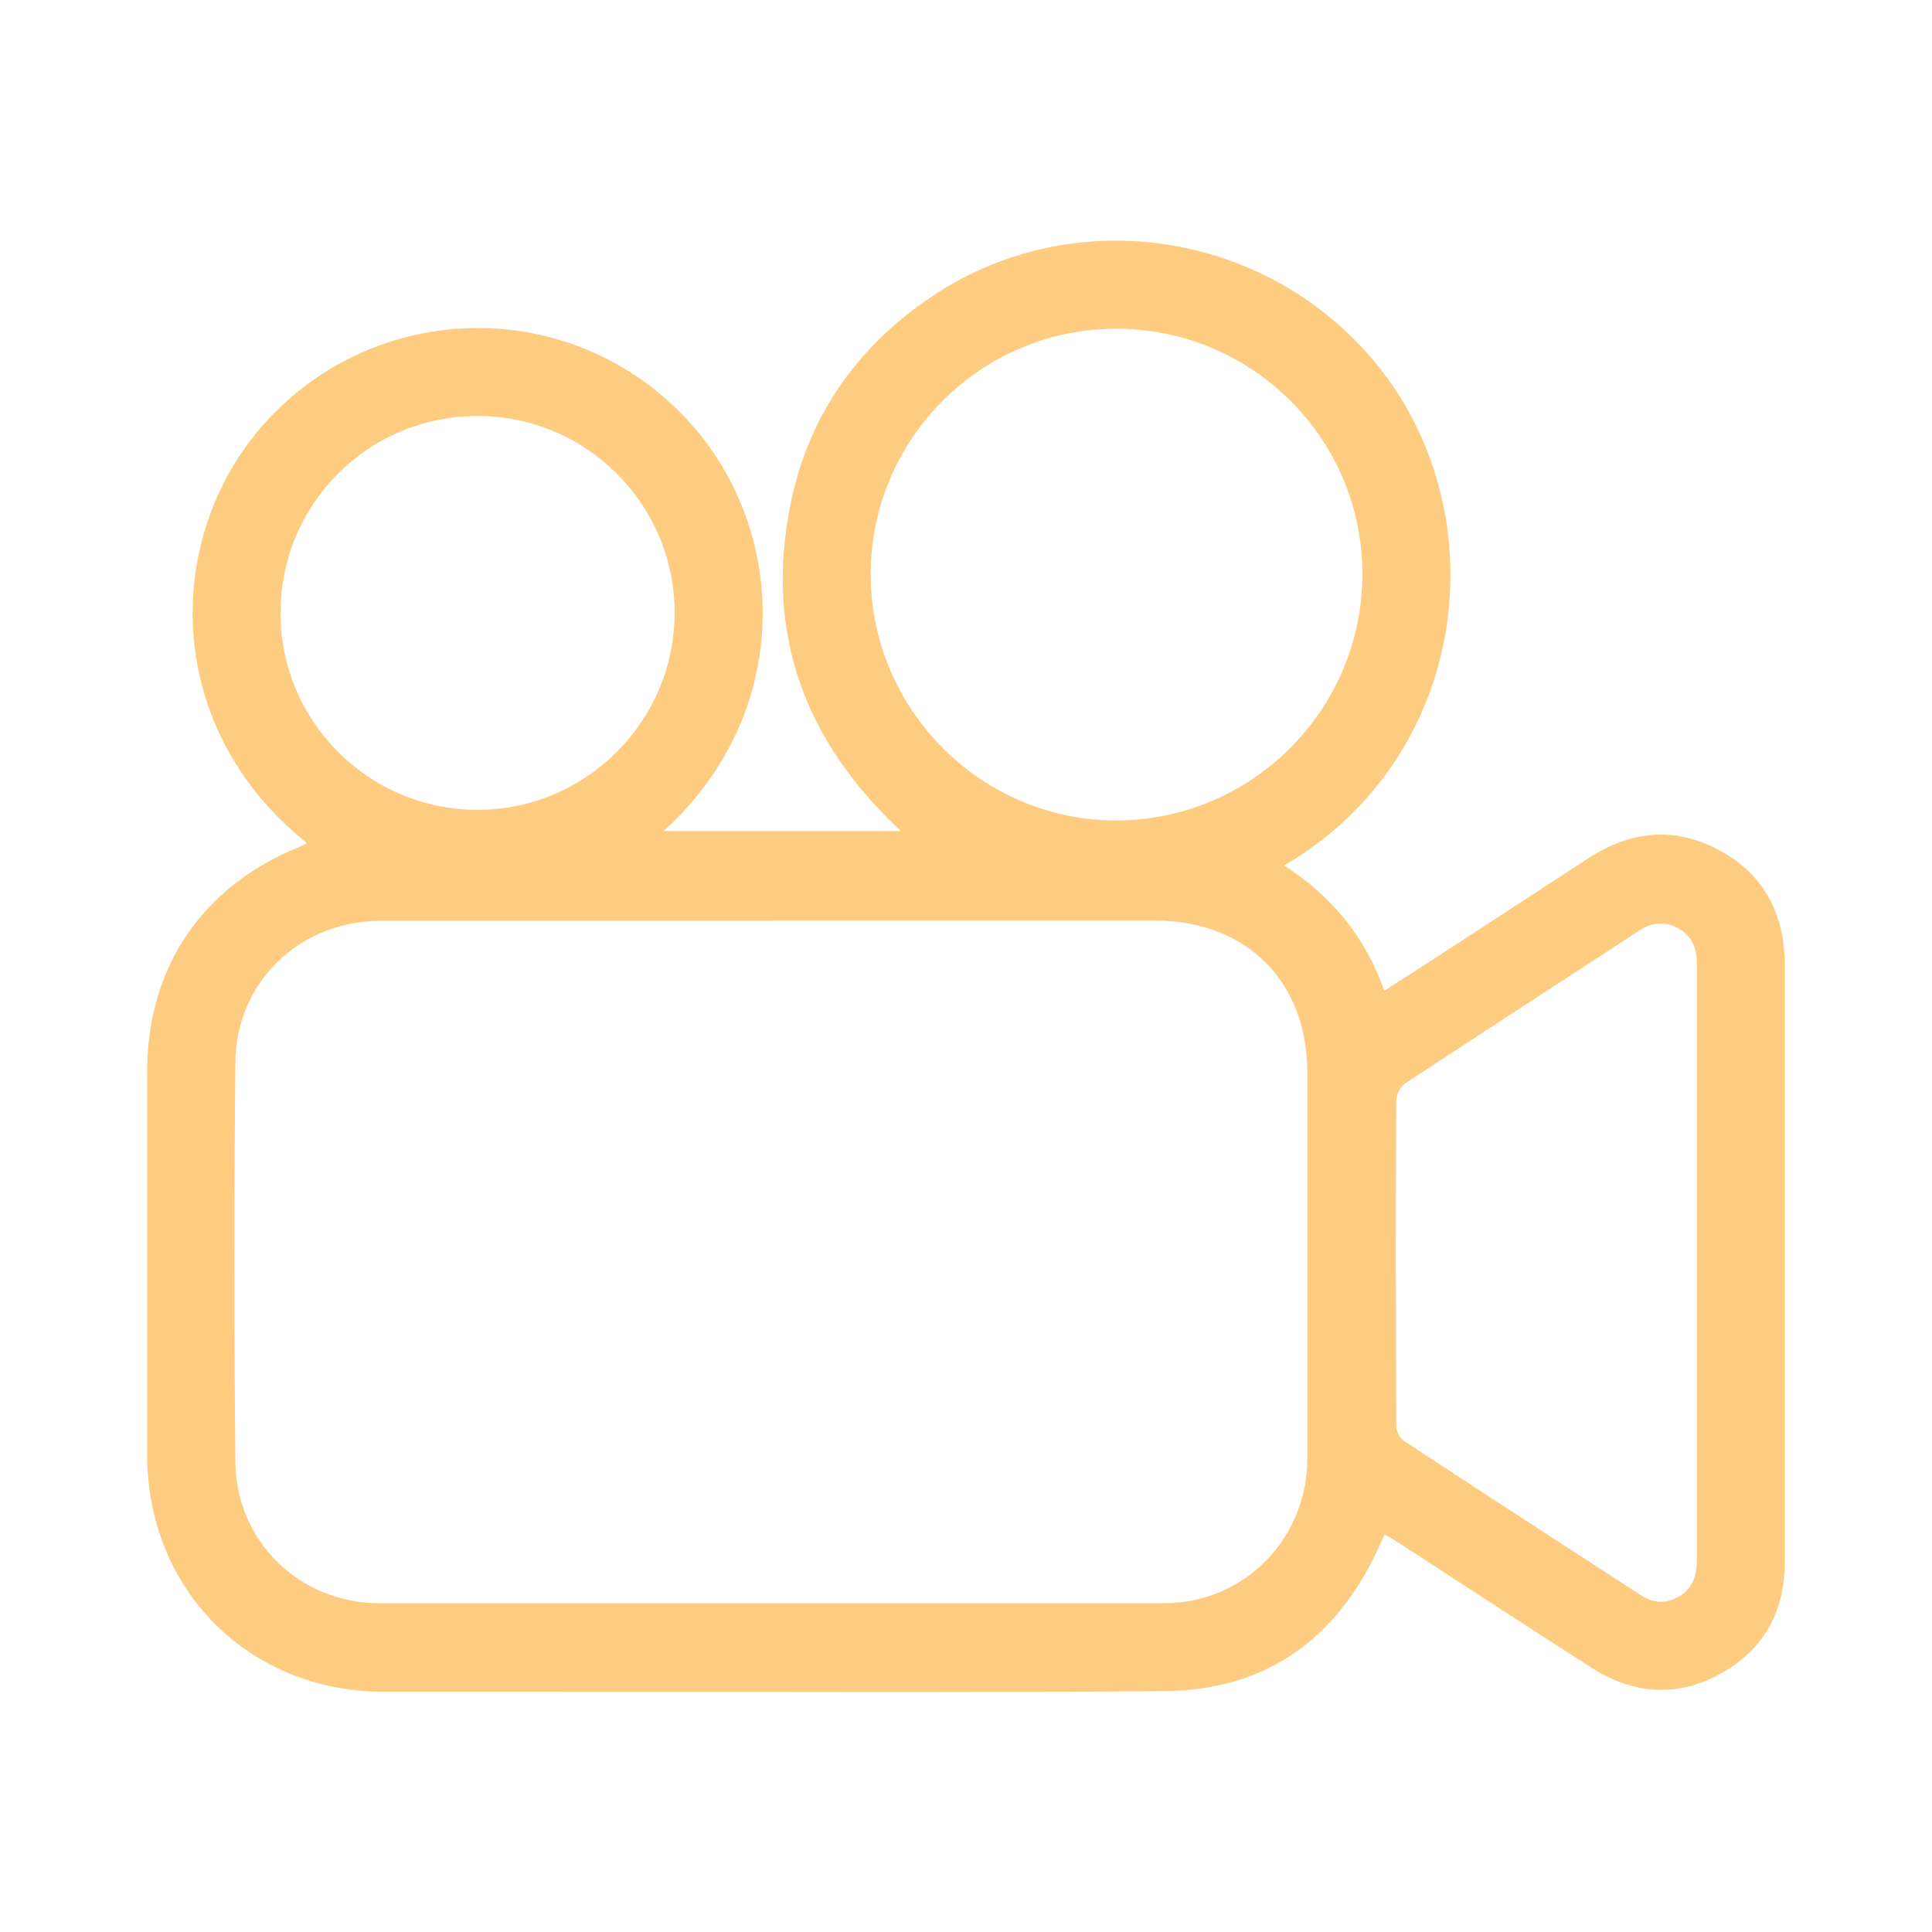 <?xml version="1.0" encoding="UTF-8"?>
<svg id="Layer_1" data-name="Layer 1" xmlns="http://www.w3.org/2000/svg" viewBox="0 0 60 60">
  <defs>
    <style>
      .cls-1 {
        fill: #fecc81;
        stroke-width: 0px;
      }
    </style>
  </defs>
  <path class="cls-1" d="m9.53,26.18c-4.58-3.66-4.46-9.71-1.16-13.2,3.35-3.55,8.92-3.74,12.49-.43,3.64,3.37,3.98,9.42-.25,13.26h7.37c-2.99-2.78-4.24-6.14-3.43-10.15.54-2.68,2-4.8,4.24-6.35,4.52-3.15,10.75-2.14,14.12,2.2,3.59,4.63,2.7,12.01-3.03,15.37,1.47.94,2.52,2.21,3.11,3.89.5-.32.95-.61,1.4-.9,1.64-1.07,3.29-2.14,4.93-3.21,1.33-.87,2.72-1.01,4.12-.23,1.38.76,1.99,2,1.99,3.57,0,6.17,0,12.34,0,18.5,0,1.42-.55,2.57-1.75,3.33-1.41.89-2.85.86-4.26-.04-1.98-1.27-3.94-2.55-5.91-3.83-.16-.1-.32-.2-.51-.31-.07.15-.12.28-.18.4-1.3,2.85-3.5,4.44-6.65,4.47-6.26.05-12.51.02-18.77.02-1.84,0-3.68,0-5.52,0-4.16-.02-7.3-3.17-7.31-7.34,0-3.98,0-7.96,0-11.93,0-3.21,1.7-5.73,4.68-6.95.08-.03.16-.07.28-.13Zm14.48,2.42c-4.07,0-8.13,0-12.2,0-2.5,0-4.48,1.9-4.5,4.39-.04,4.13-.04,8.27,0,12.41.02,2.47,2,4.38,4.45,4.39,8.13,0,16.26,0,24.39,0,2.49,0,4.45-2,4.45-4.5,0-4,0-7.99,0-11.99,0-2.82-1.9-4.71-4.72-4.71-3.96,0-7.92,0-11.88,0Zm10.66-18.39c-4.21,0-7.62,3.41-7.63,7.62,0,4.2,3.42,7.64,7.61,7.65,4.22,0,7.66-3.43,7.66-7.66,0-4.2-3.43-7.61-7.64-7.61Zm18.03,29c0-3.08,0-6.17,0-9.25,0-.49-.14-.9-.6-1.14-.41-.22-.81-.17-1.19.08-2.42,1.58-4.85,3.15-7.26,4.74-.15.1-.29.36-.29.54-.02,3.36-.01,6.73,0,10.09,0,.16.1.38.23.47,2.46,1.62,4.93,3.22,7.4,4.82.41.26.83.24,1.23-.03.41-.28.48-.7.48-1.16,0-3.05,0-6.1,0-9.15ZM14.83,12.92c-3.39,0-6.11,2.72-6.12,6.11,0,3.37,2.74,6.12,6.12,6.12,3.37,0,6.12-2.75,6.12-6.12,0-3.37-2.74-6.11-6.12-6.11Z"/>
</svg>